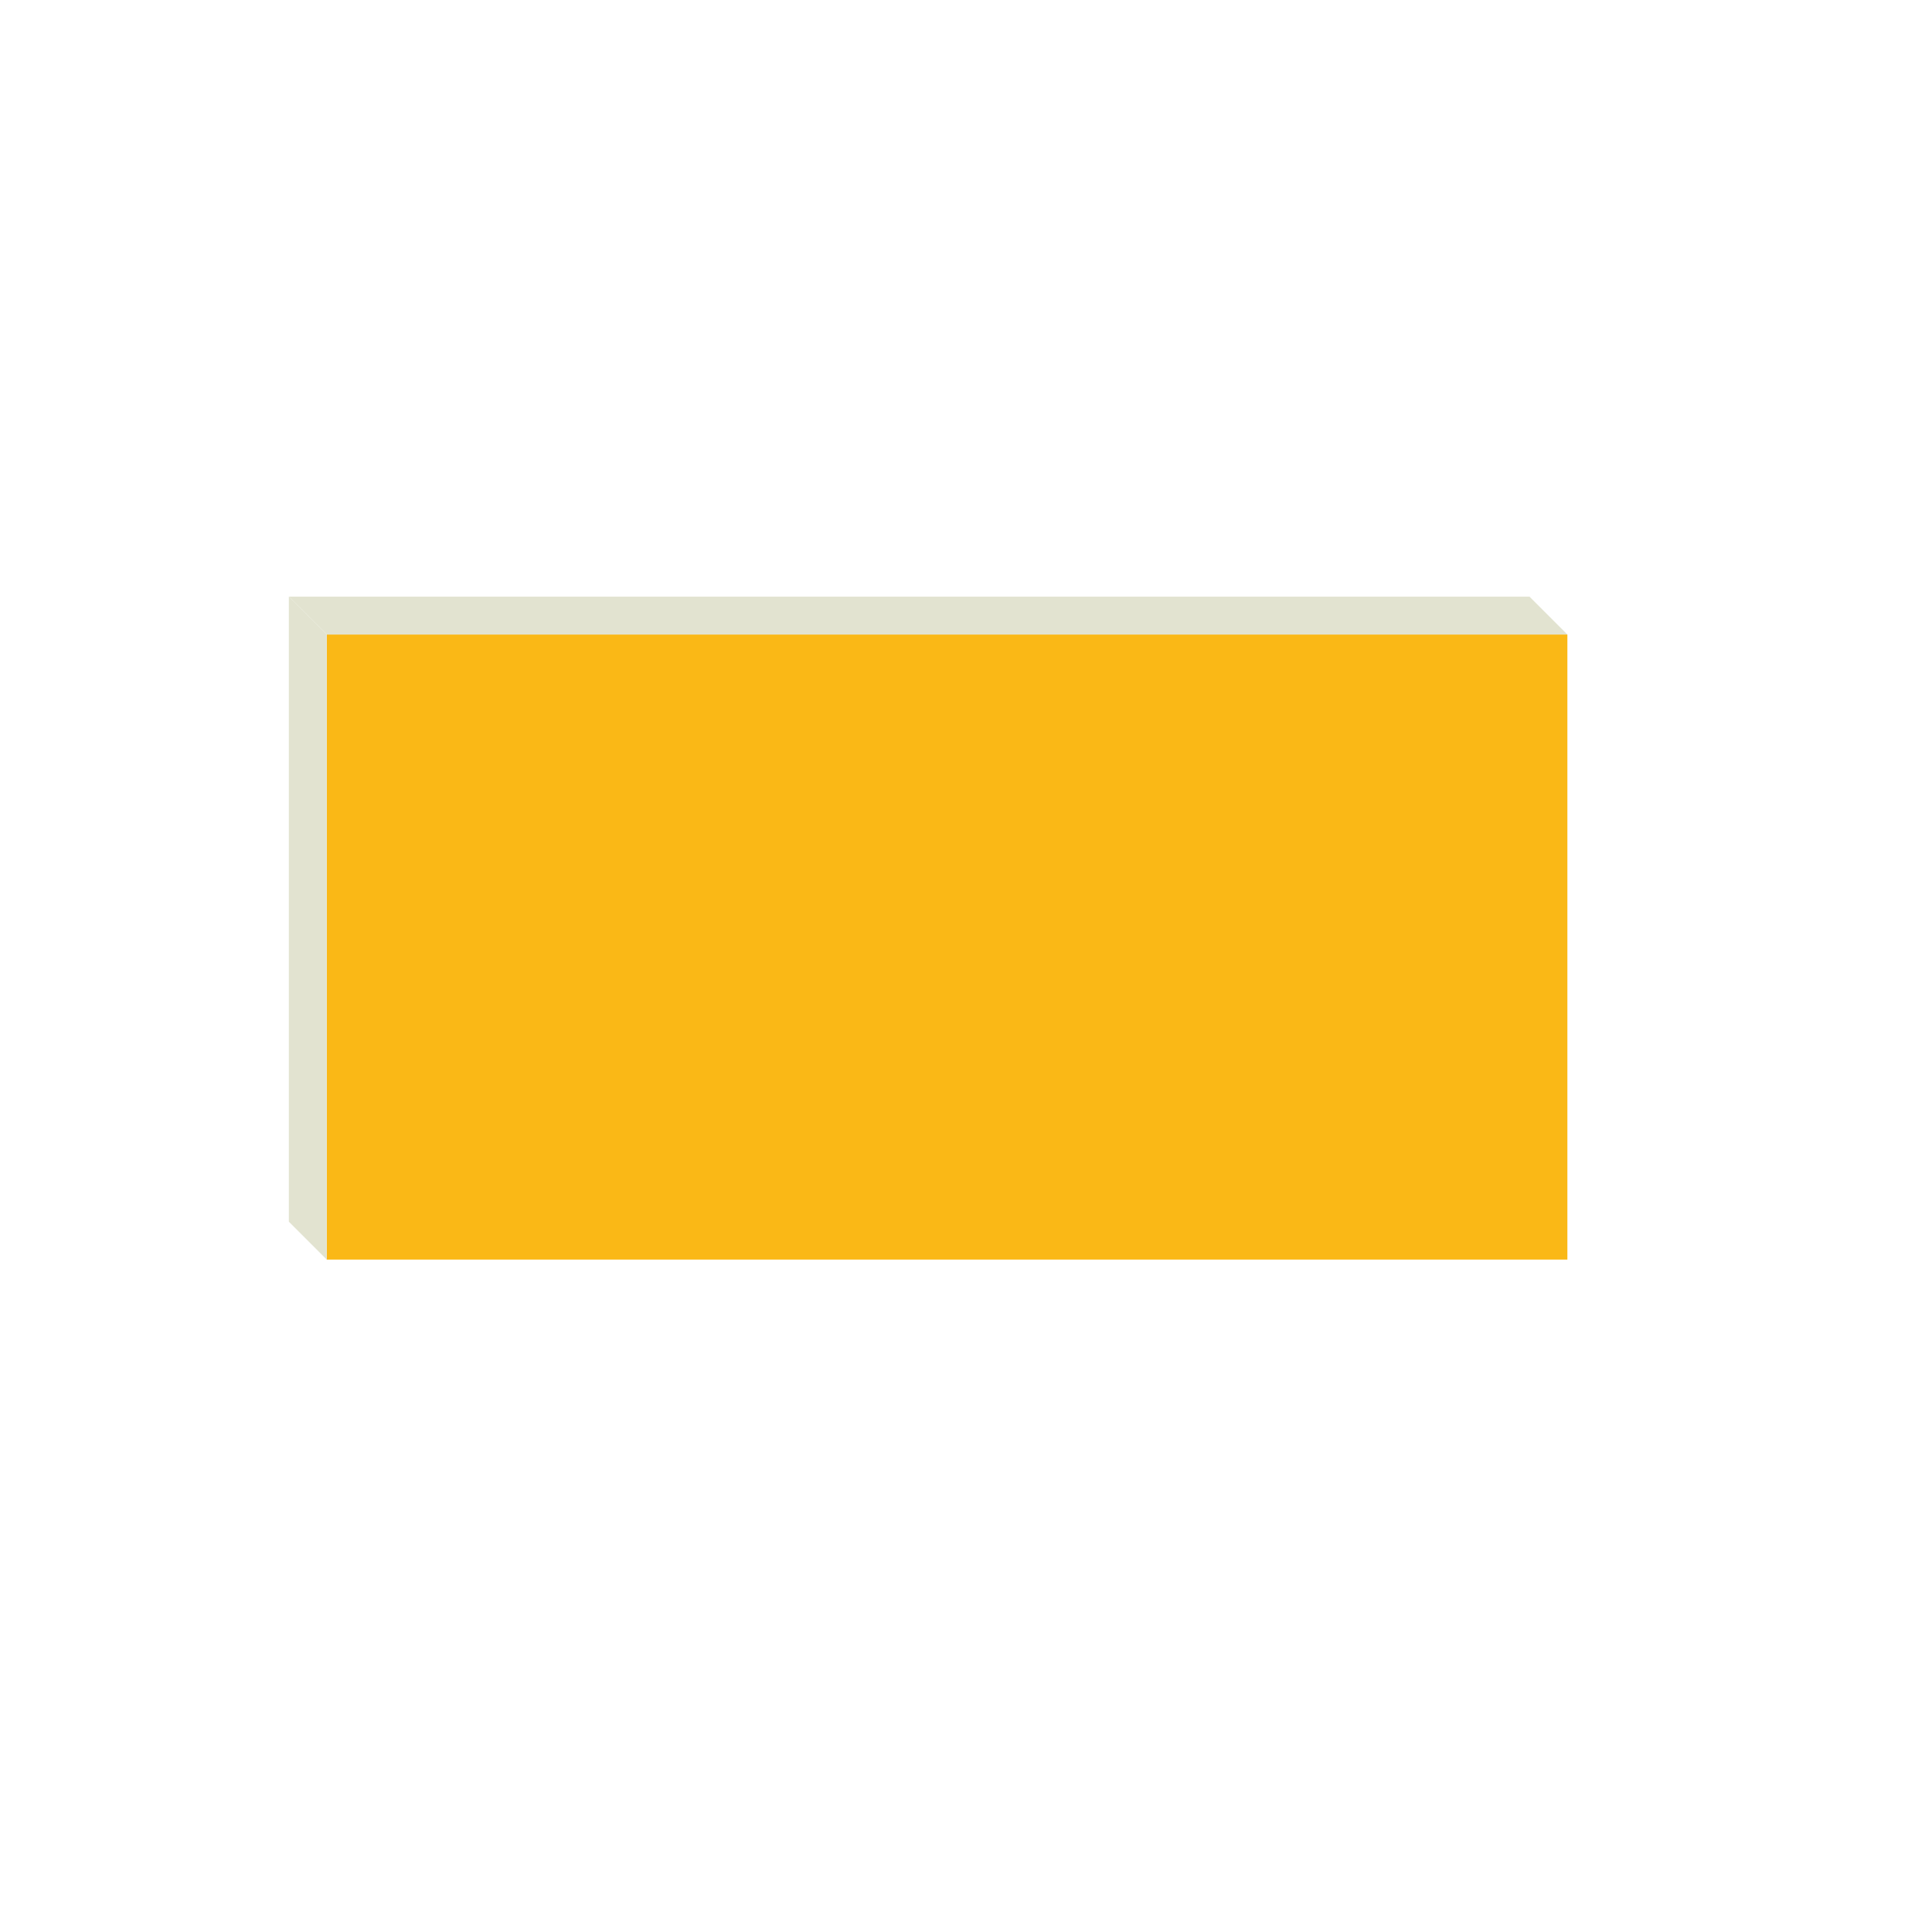<?xml version="1.0" encoding="UTF-8"?>
  <svg width="204" height="204" viewBox="0 0 204 204" xmlns="http://www.w3.org/2000/svg">
    <defs>
      <style>
        .background {
          fill: transparent;
        }
        .cube-front {
          fill: #FAB816;
        }
        .cube-top {
          fill: #E2E3D0;
        }
        .cube-right {
          fill: #E2E3D0;
        }
      </style>
    </defs>
    
    <!-- Background square -->
    <rect 
      x="2" 
      y="2" 
      width="200" 
      height="200" 
      class="background"
    />
    
    <!-- Cube front face -->
    <rect 
      x="34.5" 
      y="67" 
      width="131" 
      height="66" 
      class="cube-front"
    />
    
    <!-- Cube top face -->
    <polygon 
      points="34.5,67 30.5,63 161.5,63 165.5,67"
      class="cube-top"
    />
    
    <!-- Cube left face -->
    <polygon 
      points="34.5,67 30.5,63 30.5,129 34.5,133"
      class="cube-right"
    />
  </svg>